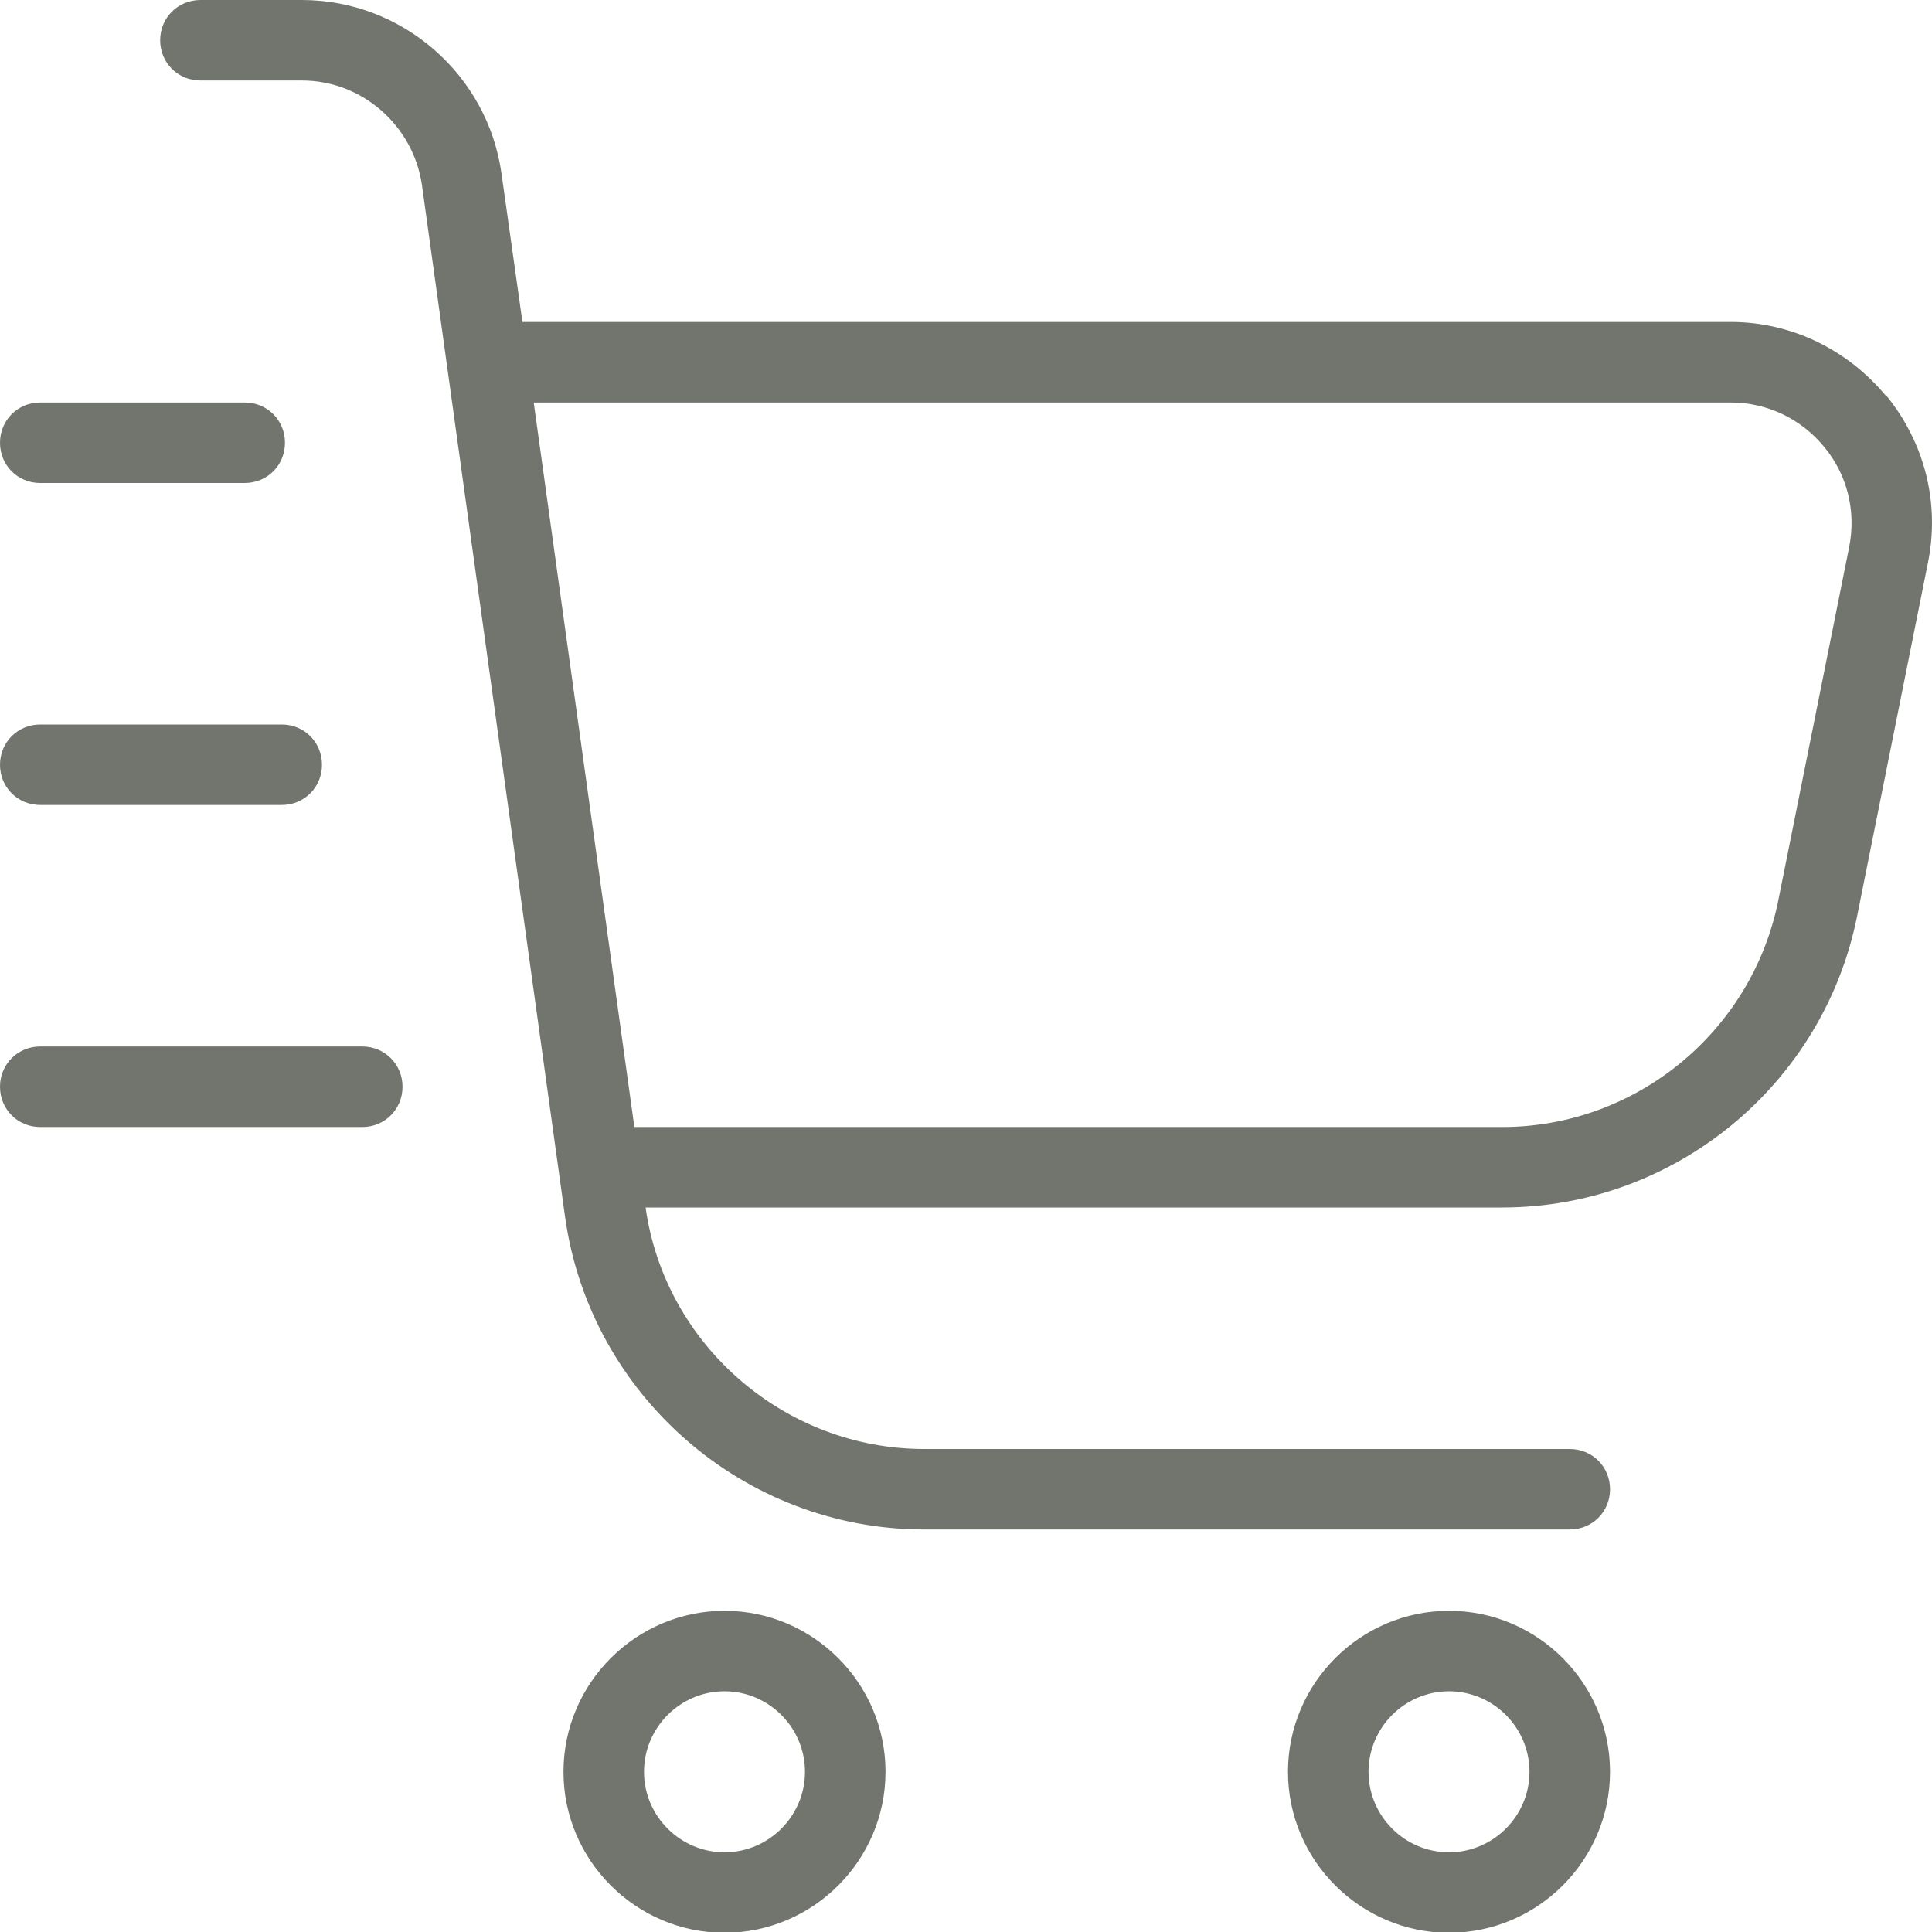 <svg width="32" height="32" viewBox="0 0 32 32" fill="none" xmlns="http://www.w3.org/2000/svg">
<g clip-path="url(#clip0_10002_909)">
<path d="M31.24 6.56C30.6 5.787 29.667 5.333 28.667 5.333H8.653L8.307 2.88C8.08 1.24 6.667 0 5 0H3.32C2.947 0 2.653 0.293 2.653 0.667C2.653 1.04 2.947 1.333 3.32 1.333H5C6 1.333 6.84 2.08 6.987 3.053L9.36 20.16C9.773 23.107 12.32 25.333 15.307 25.333H26C26.373 25.333 26.667 25.04 26.667 24.667C26.667 24.293 26.373 24 26 24H15.307C13 24 11.013 22.28 10.693 20H24.88C27.733 20 30.2 17.973 30.76 15.173L31.933 9.32C32.133 8.333 31.88 7.333 31.24 6.547V6.56ZM30.627 9.067L29.453 14.92C29.013 17.093 27.093 18.667 24.88 18.667H10.507L8.84 6.667H28.667C29.267 6.667 29.827 6.933 30.213 7.4C30.6 7.867 30.747 8.467 30.627 9.067ZM12 26.68C10.533 26.68 9.333 27.88 9.333 29.347C9.333 30.813 10.533 32.013 12 32.013C13.467 32.013 14.667 30.813 14.667 29.347C14.667 27.88 13.467 26.68 12 26.68ZM12 30.68C11.267 30.68 10.667 30.08 10.667 29.347C10.667 28.613 11.267 28.013 12 28.013C12.733 28.013 13.333 28.613 13.333 29.347C13.333 30.08 12.733 30.68 12 30.68ZM24 26.68C22.533 26.68 21.333 27.88 21.333 29.347C21.333 30.813 22.533 32.013 24 32.013C25.467 32.013 26.667 30.813 26.667 29.347C26.667 27.88 25.467 26.68 24 26.68ZM24 30.68C23.267 30.68 22.667 30.08 22.667 29.347C22.667 28.613 23.267 28.013 24 28.013C24.733 28.013 25.333 28.613 25.333 29.347C25.333 30.08 24.733 30.68 24 30.68ZM0 7.333C0 6.96 0.293 6.667 0.667 6.667H4.053C4.427 6.667 4.72 6.96 4.72 7.333C4.72 7.707 4.427 8 4.053 8H0.667C0.293 8 0 7.707 0 7.333ZM0 12.667C0 12.293 0.293 12 0.667 12H4.667C5.04 12 5.333 12.293 5.333 12.667C5.333 13.04 5.04 13.333 4.667 13.333H0.667C0.293 13.333 0 13.04 0 12.667ZM6.667 18C6.667 18.373 6.373 18.667 6 18.667H0.667C0.293 18.667 0 18.373 0 18C0 17.627 0.293 17.333 0.667 17.333H6C6.373 17.333 6.667 17.627 6.667 18Z" fill="#15190D" fill-opacity="0.6"/>
</g>
<defs>
<clipPath id="clip0_10002_909">
<rect width="32" height="32" fill="white"/>
</clipPath>
</defs>
</svg>
